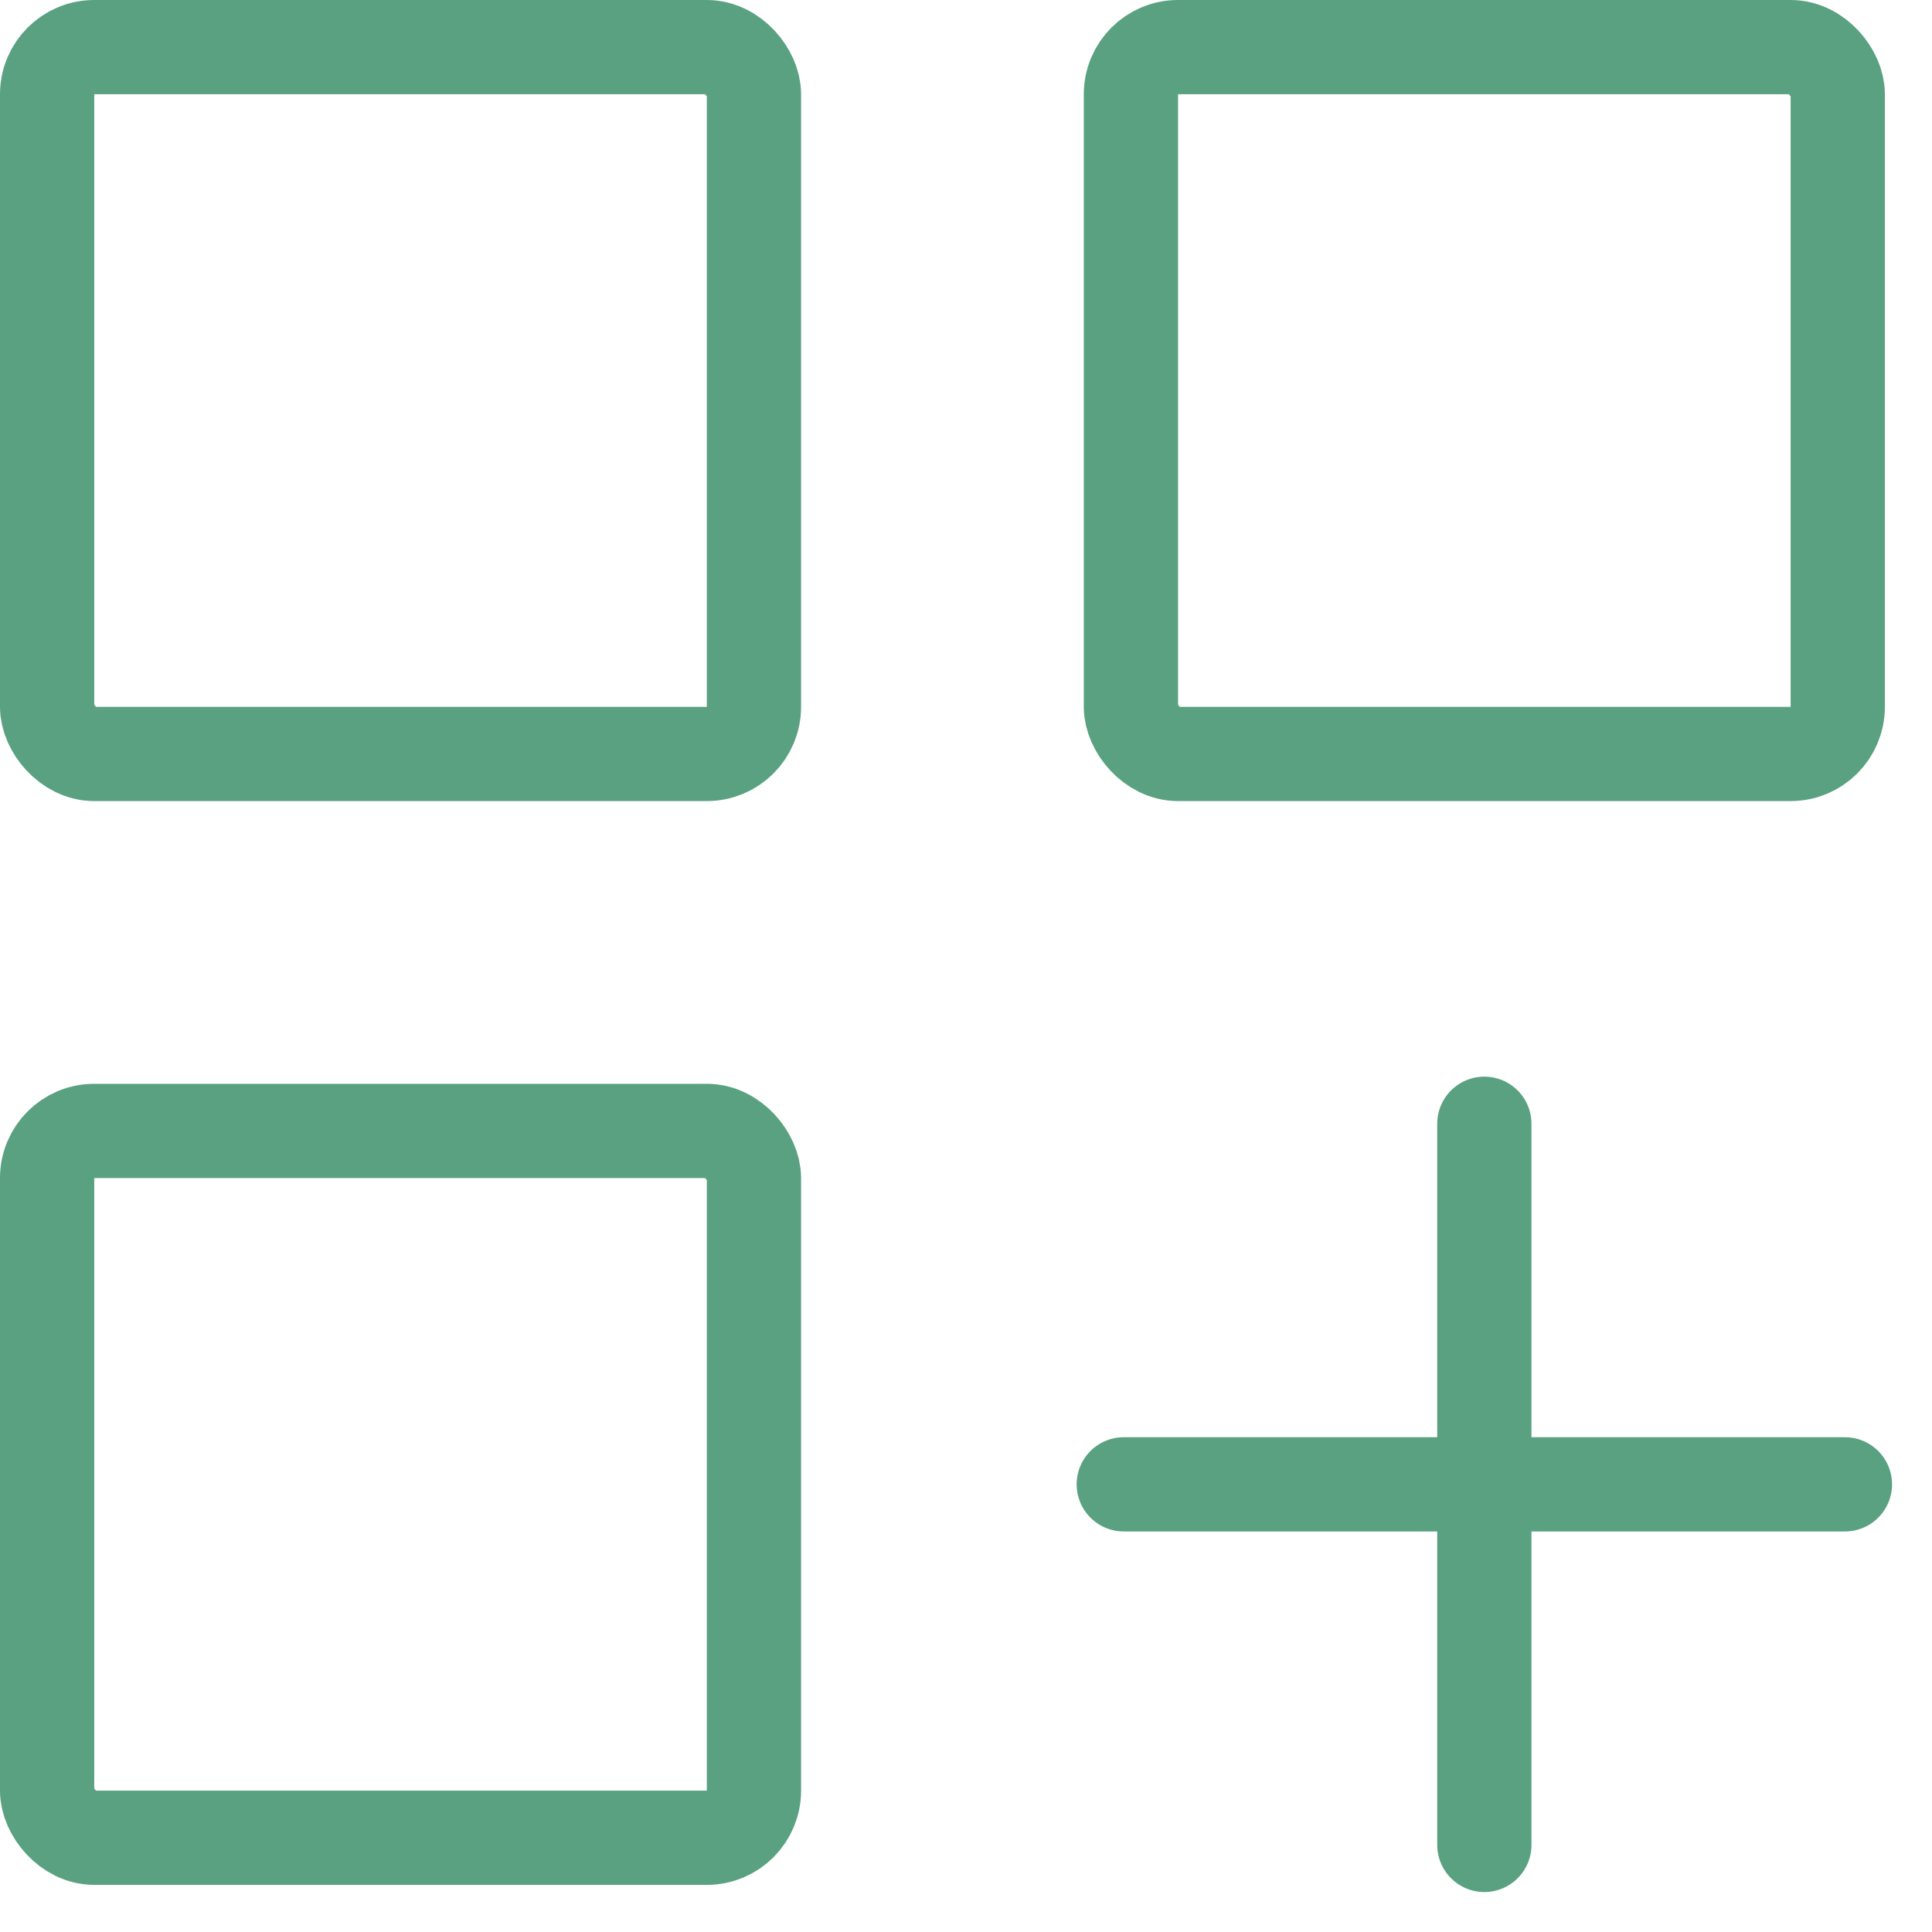 <svg width="41" height="41" viewBox="0 0 41 41" fill="none" xmlns="http://www.w3.org/2000/svg">
<g id="icon-course">
<path id="Line" d="M31.5 23.848V39.152" stroke="#59A181" stroke-width="2" stroke-linecap="round"/>
<path id="Line_2" d="M39.152 31.5H23.848" stroke="#59A181" stroke-width="2" stroke-linecap="round"/>
<rect id="square" x="1" y="24" width="15" height="15" rx="1" stroke="#59A181" stroke-width="2"/>
<rect id="square_2" x="24" y="1" width="15" height="15" rx="1" stroke="#59A181" stroke-width="2"/>
<rect id="square_3" x="1" y="1" width="15" height="15" rx="1" stroke="#59A181" stroke-width="2"/>
</g>
</svg>
